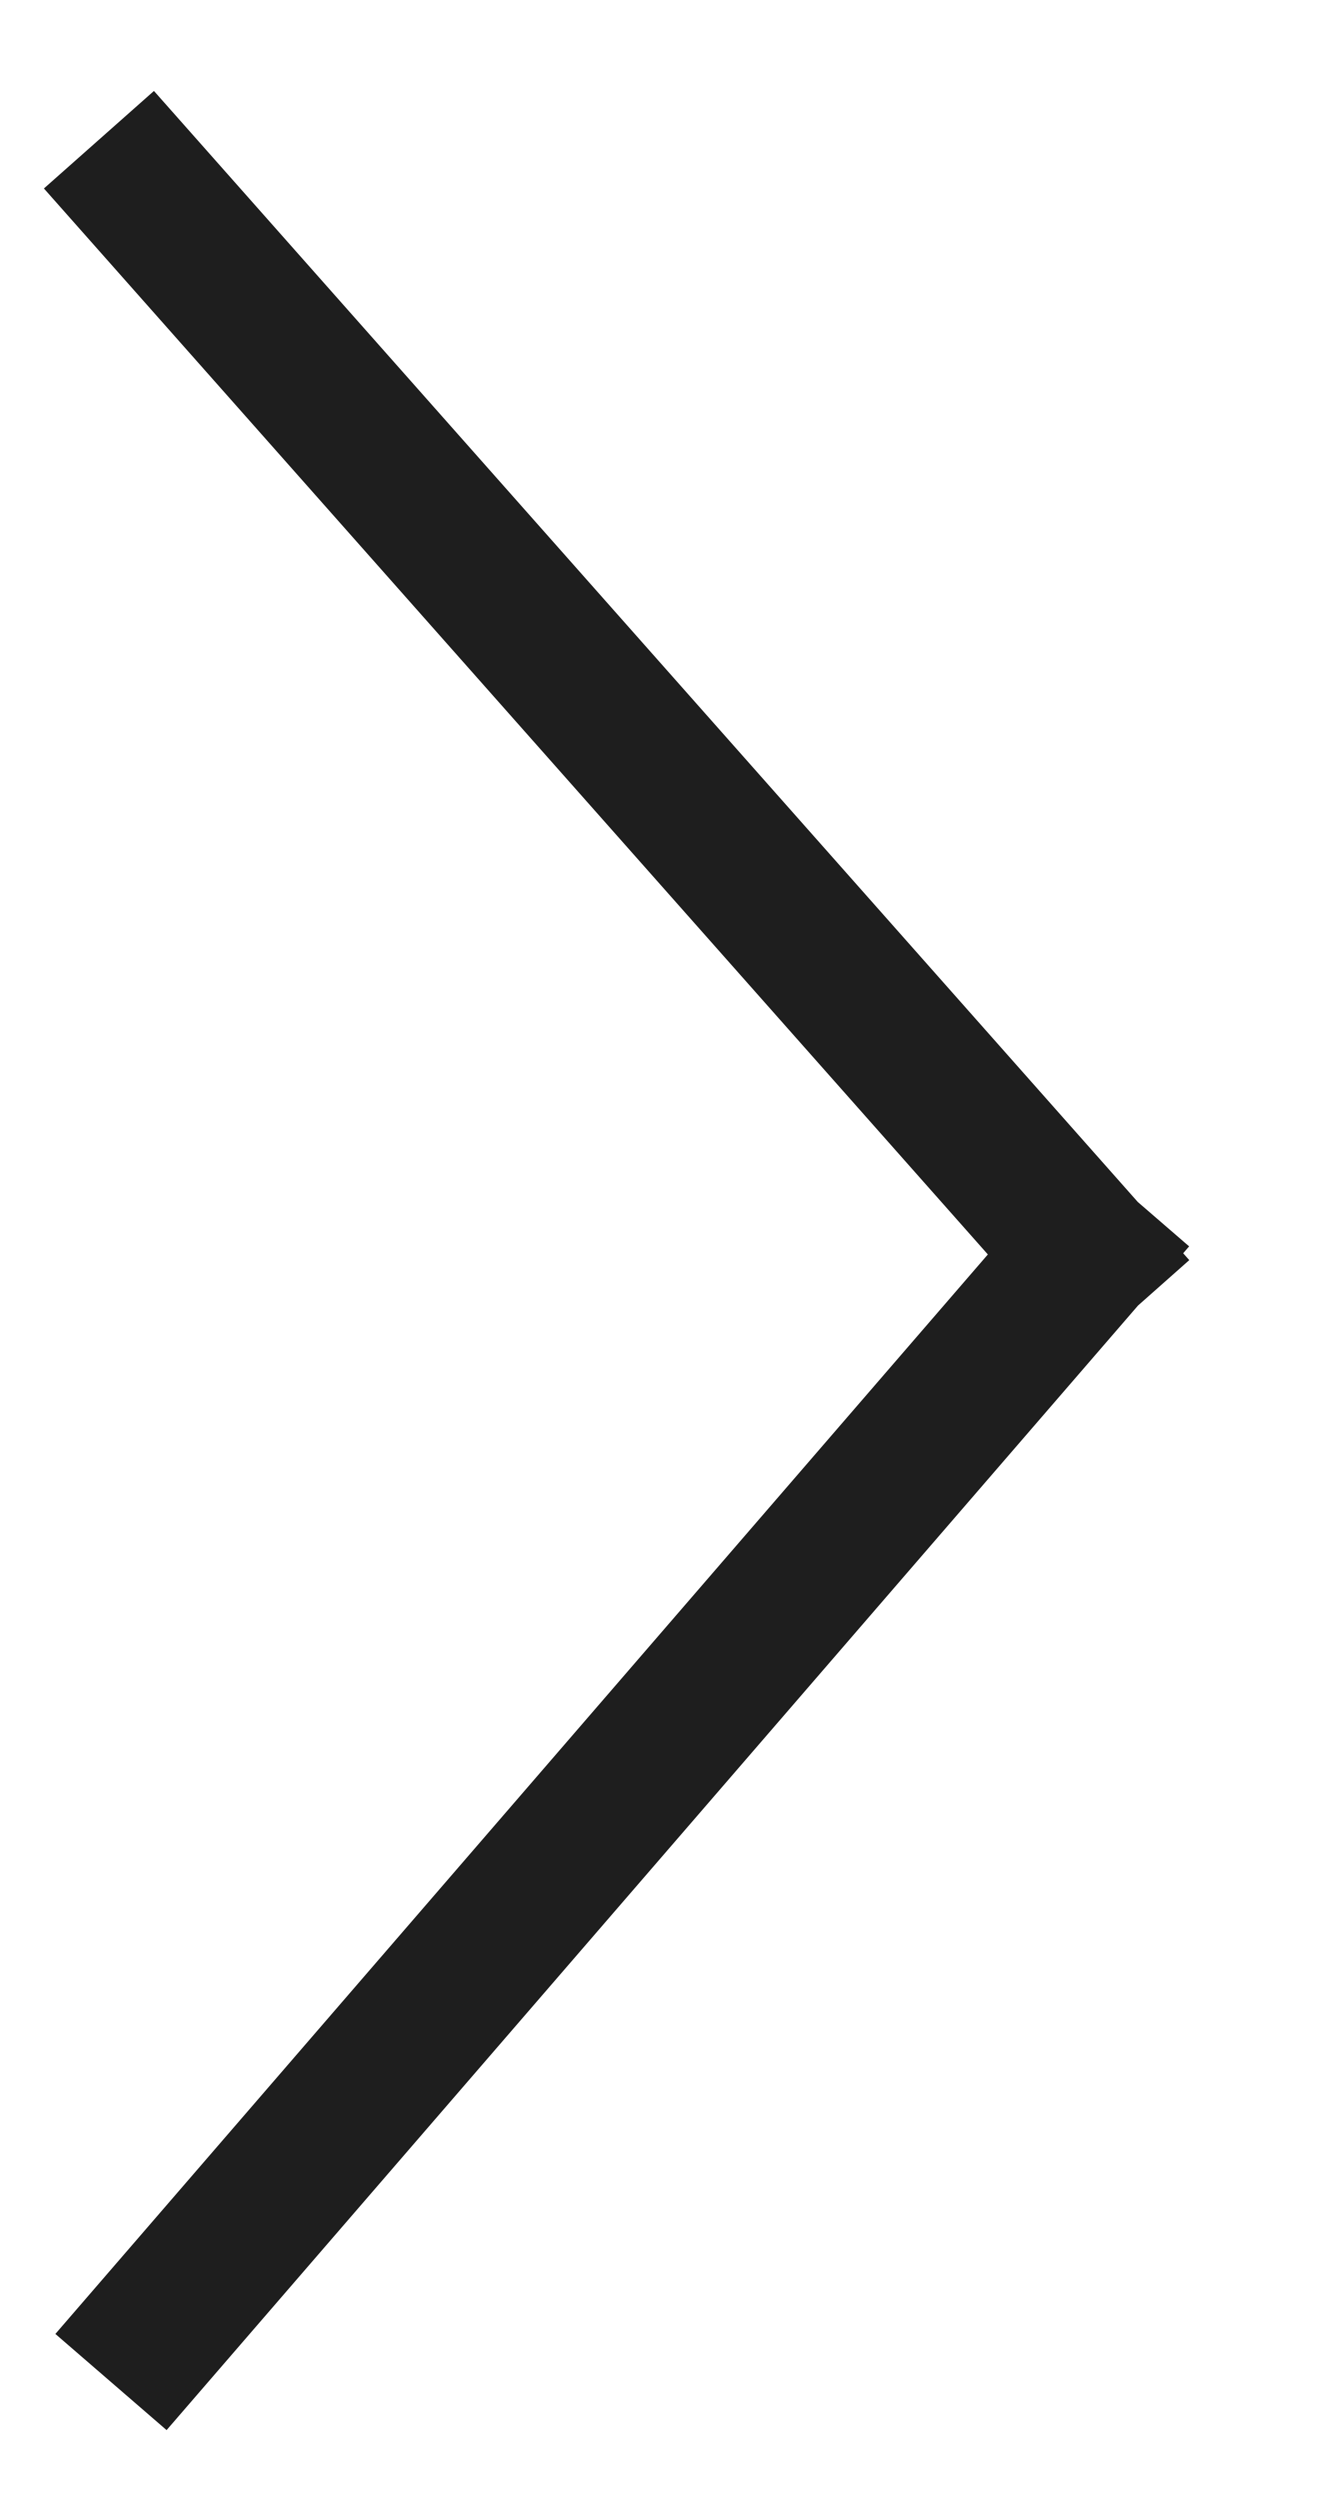 <?xml version="1.0" encoding="UTF-8"?> <svg xmlns="http://www.w3.org/2000/svg" width="9" height="17" viewBox="0 0 9 17" fill="none"> <path d="M0.755 16.197L7.711 8.148M0.673 0.95L7.716 8.9" stroke="#1E1E1E"></path> </svg> 
